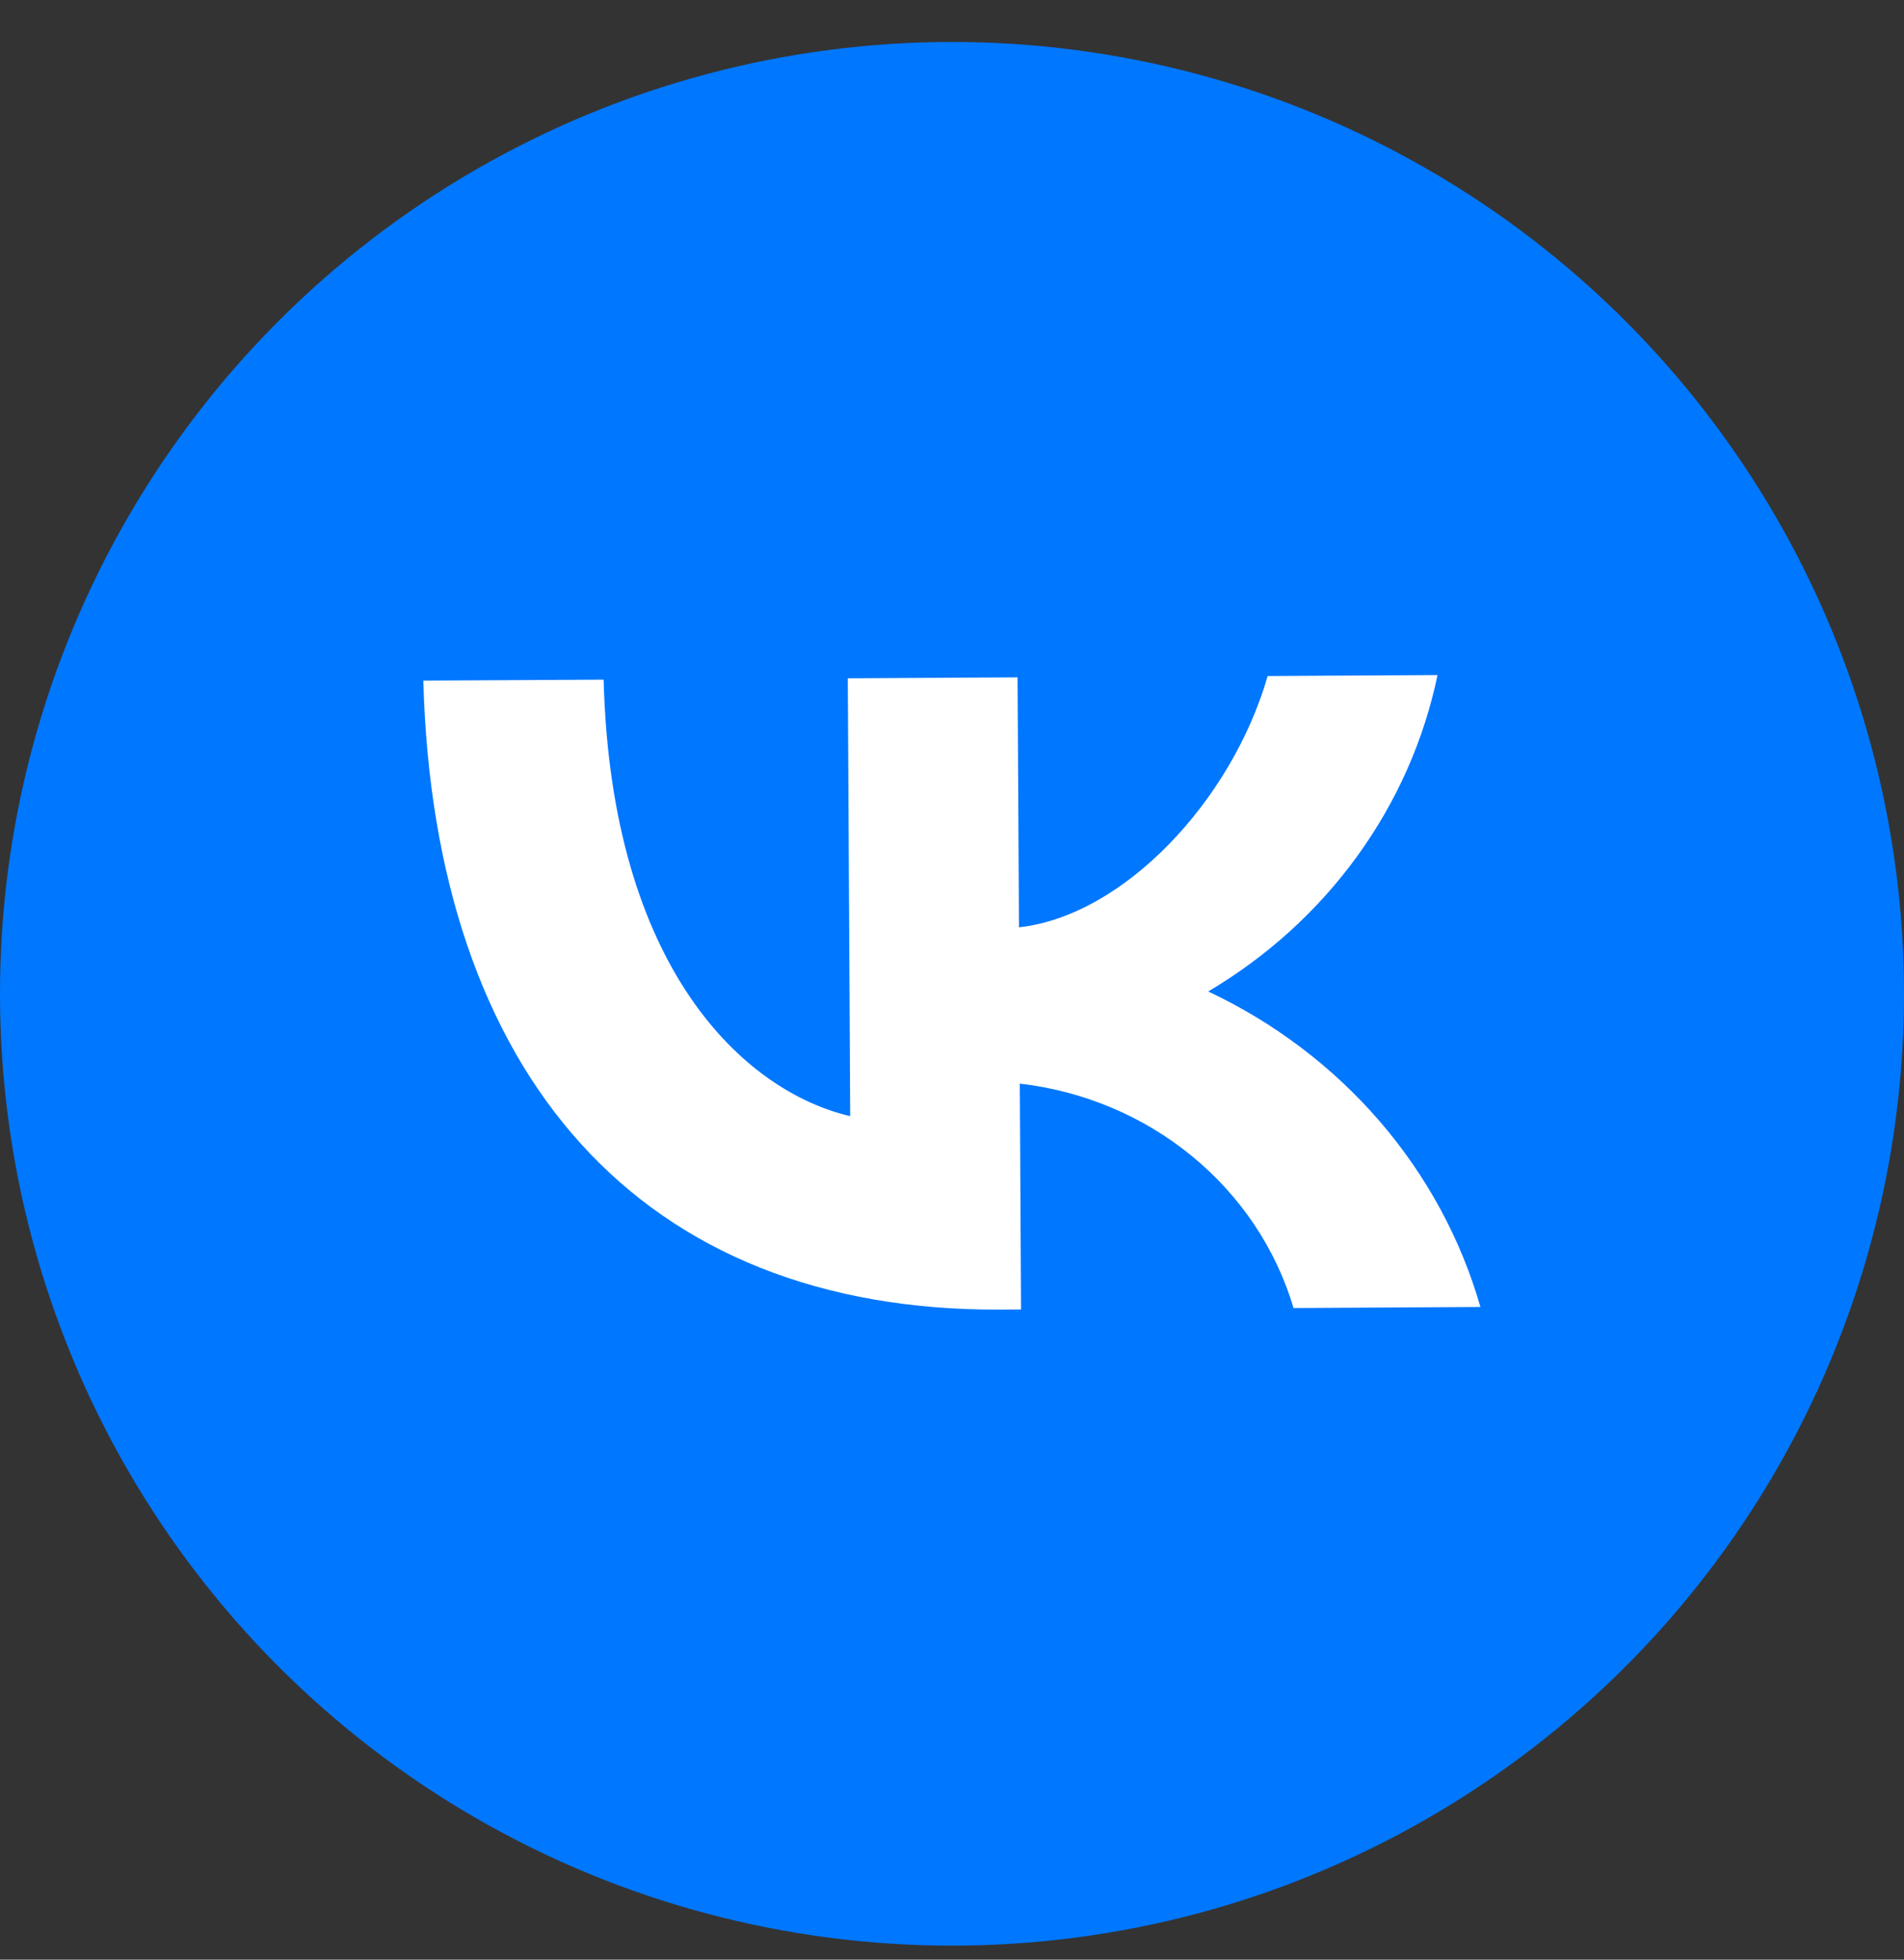 <?xml version="1.0" encoding="UTF-8"?> <svg xmlns="http://www.w3.org/2000/svg" width="34" height="35" viewBox="0 0 34 35" fill="none"><rect x="0" y="0" width="34" height="35" fill="#333333" stroke="none"/><circle cx="17" cy="17.75" r="17" fill="#0077FF"></circle><path d="M17.869 23.39C11.44 23.425 7.75 19.207 7.559 12.156L10.779 12.139C10.913 17.314 13.299 19.494 15.182 19.935L15.139 12.115L18.171 12.098L18.196 16.562C20.052 16.36 21.991 14.315 22.637 12.074L25.67 12.057C25.428 13.219 24.94 14.321 24.235 15.293C23.531 16.265 22.625 17.087 21.575 17.708C22.754 18.263 23.797 19.053 24.635 20.024C25.473 20.995 26.087 22.127 26.436 23.343L23.099 23.362C22.785 22.305 22.154 21.361 21.284 20.648C20.415 19.935 19.346 19.485 18.211 19.354L18.233 23.388L17.869 23.39Z" fill="white"></path></svg> 